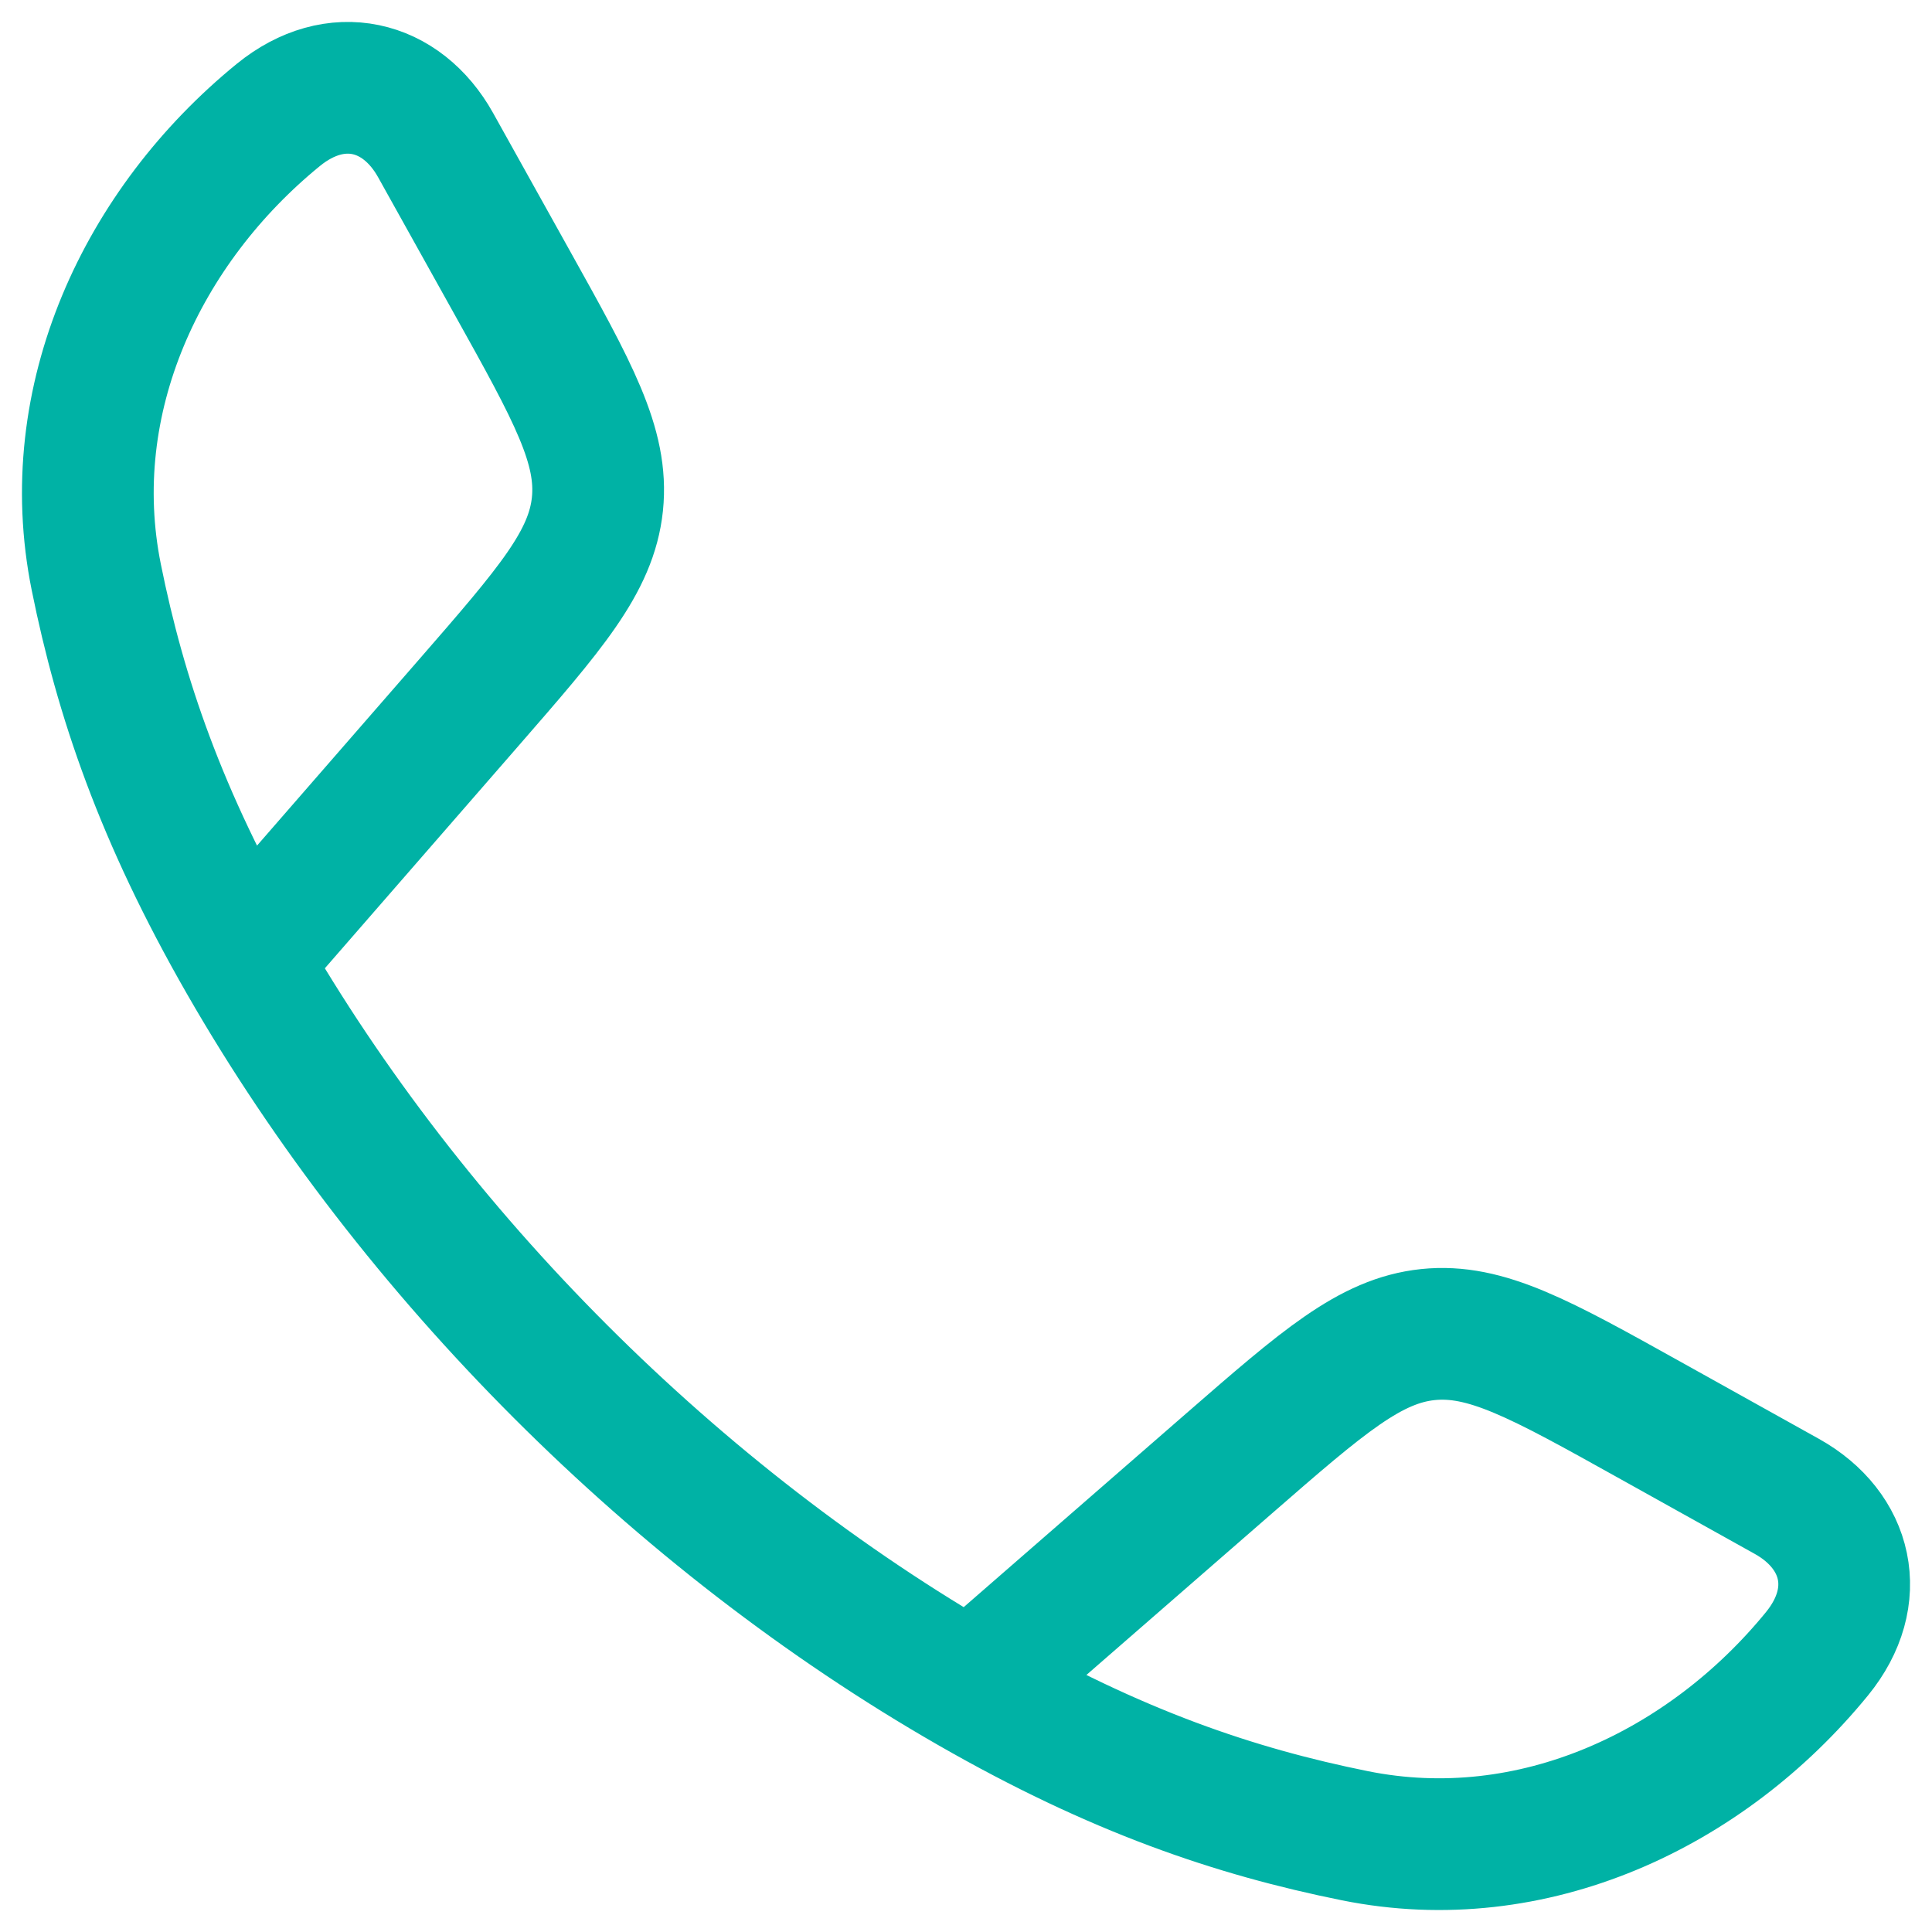 <svg width="22" height="22" viewBox="0 0 22 22" fill="none" xmlns="http://www.w3.org/2000/svg">
<path d="M2.778 10.942C1.83 9.289 1.372 7.939 1.096 6.571C0.688 4.548 1.622 2.571 3.169 1.309C3.823 0.776 4.573 0.959 4.96 1.652L5.833 3.219C6.525 4.461 6.871 5.081 6.803 5.74C6.734 6.398 6.267 6.934 5.334 8.006L2.778 10.942ZM2.778 10.942C4.697 14.288 7.708 17.301 11.058 19.222M11.058 19.222C12.711 20.17 14.06 20.628 15.429 20.904C17.452 21.312 19.429 20.378 20.691 18.831C21.224 18.177 21.041 17.427 20.348 17.04L18.781 16.167C17.539 15.475 16.919 15.129 16.26 15.197C15.602 15.266 15.066 15.733 13.994 16.666L11.058 19.222Z" stroke="#00B2A5" stroke-width="1.5" stroke-linejoin="round"/>
</svg>
